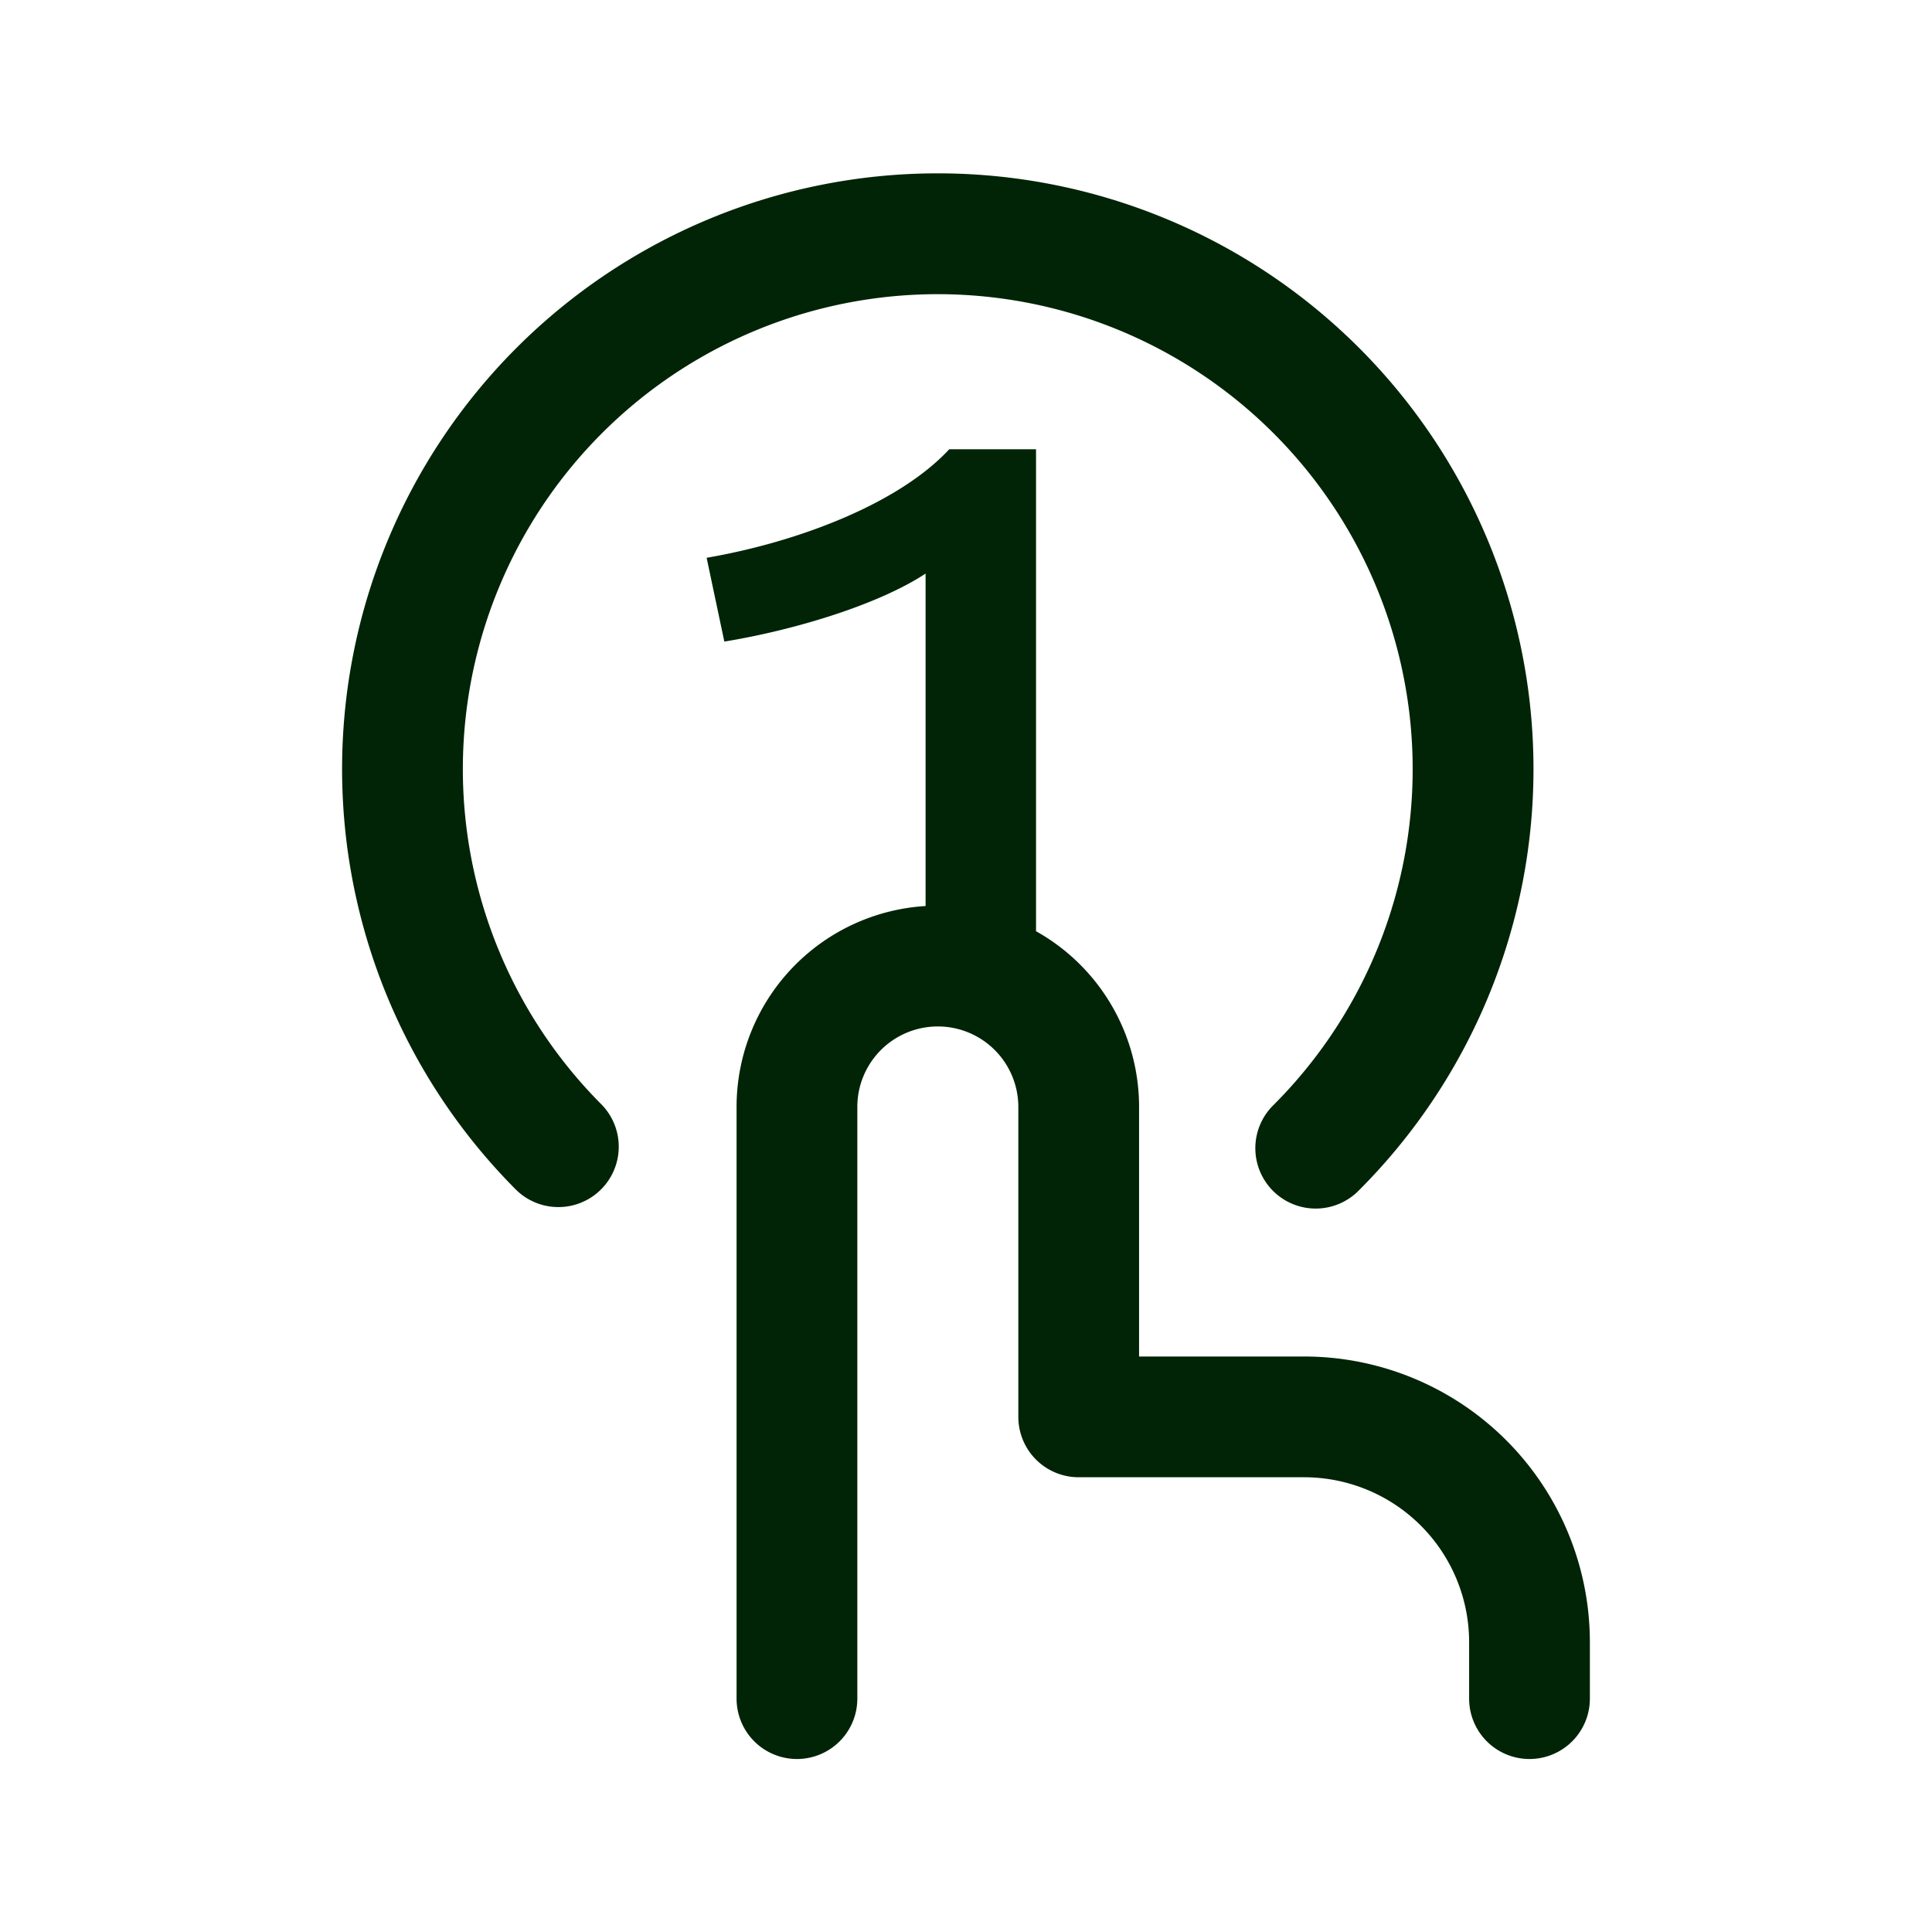<svg xmlns="http://www.w3.org/2000/svg" fill="none" viewBox="0 0 24 24"><path fill="#012406" fill-rule="evenodd" d="M8.372 4.648a5.9 5.9 0 0 1 7.451 9.076.75.75 0 1 0 1.061 1.06 7.4 7.4 0 1 0-10.469 0 .75.75 0 0 0 1.061-1.06 5.9 5.9 0 0 1 .896-9.076m1.51 7.335a2.5 2.5 0 0 1 1.616-.728v-4.13c-.576.38-1.605.698-2.5.845l-.22-1.041c1.14-.196 2.389-.674 3.014-1.348h1.078v5.987a2.5 2.5 0 0 1 1.28 2.183v3.1h2.05a3.55 3.55 0 0 1 3.55 3.55v.7a.75.75 0 0 1-1.5 0v-.7a2.05 2.05 0 0 0-2.05-2.05h-2.8a.75.75 0 0 1-.75-.75v-3.85a1 1 0 0 0-2 0v7.35a.75.75 0 0 1-1.5 0v-7.35a2.5 2.5 0 0 1 .732-1.768" clip-rule="evenodd"/></svg>